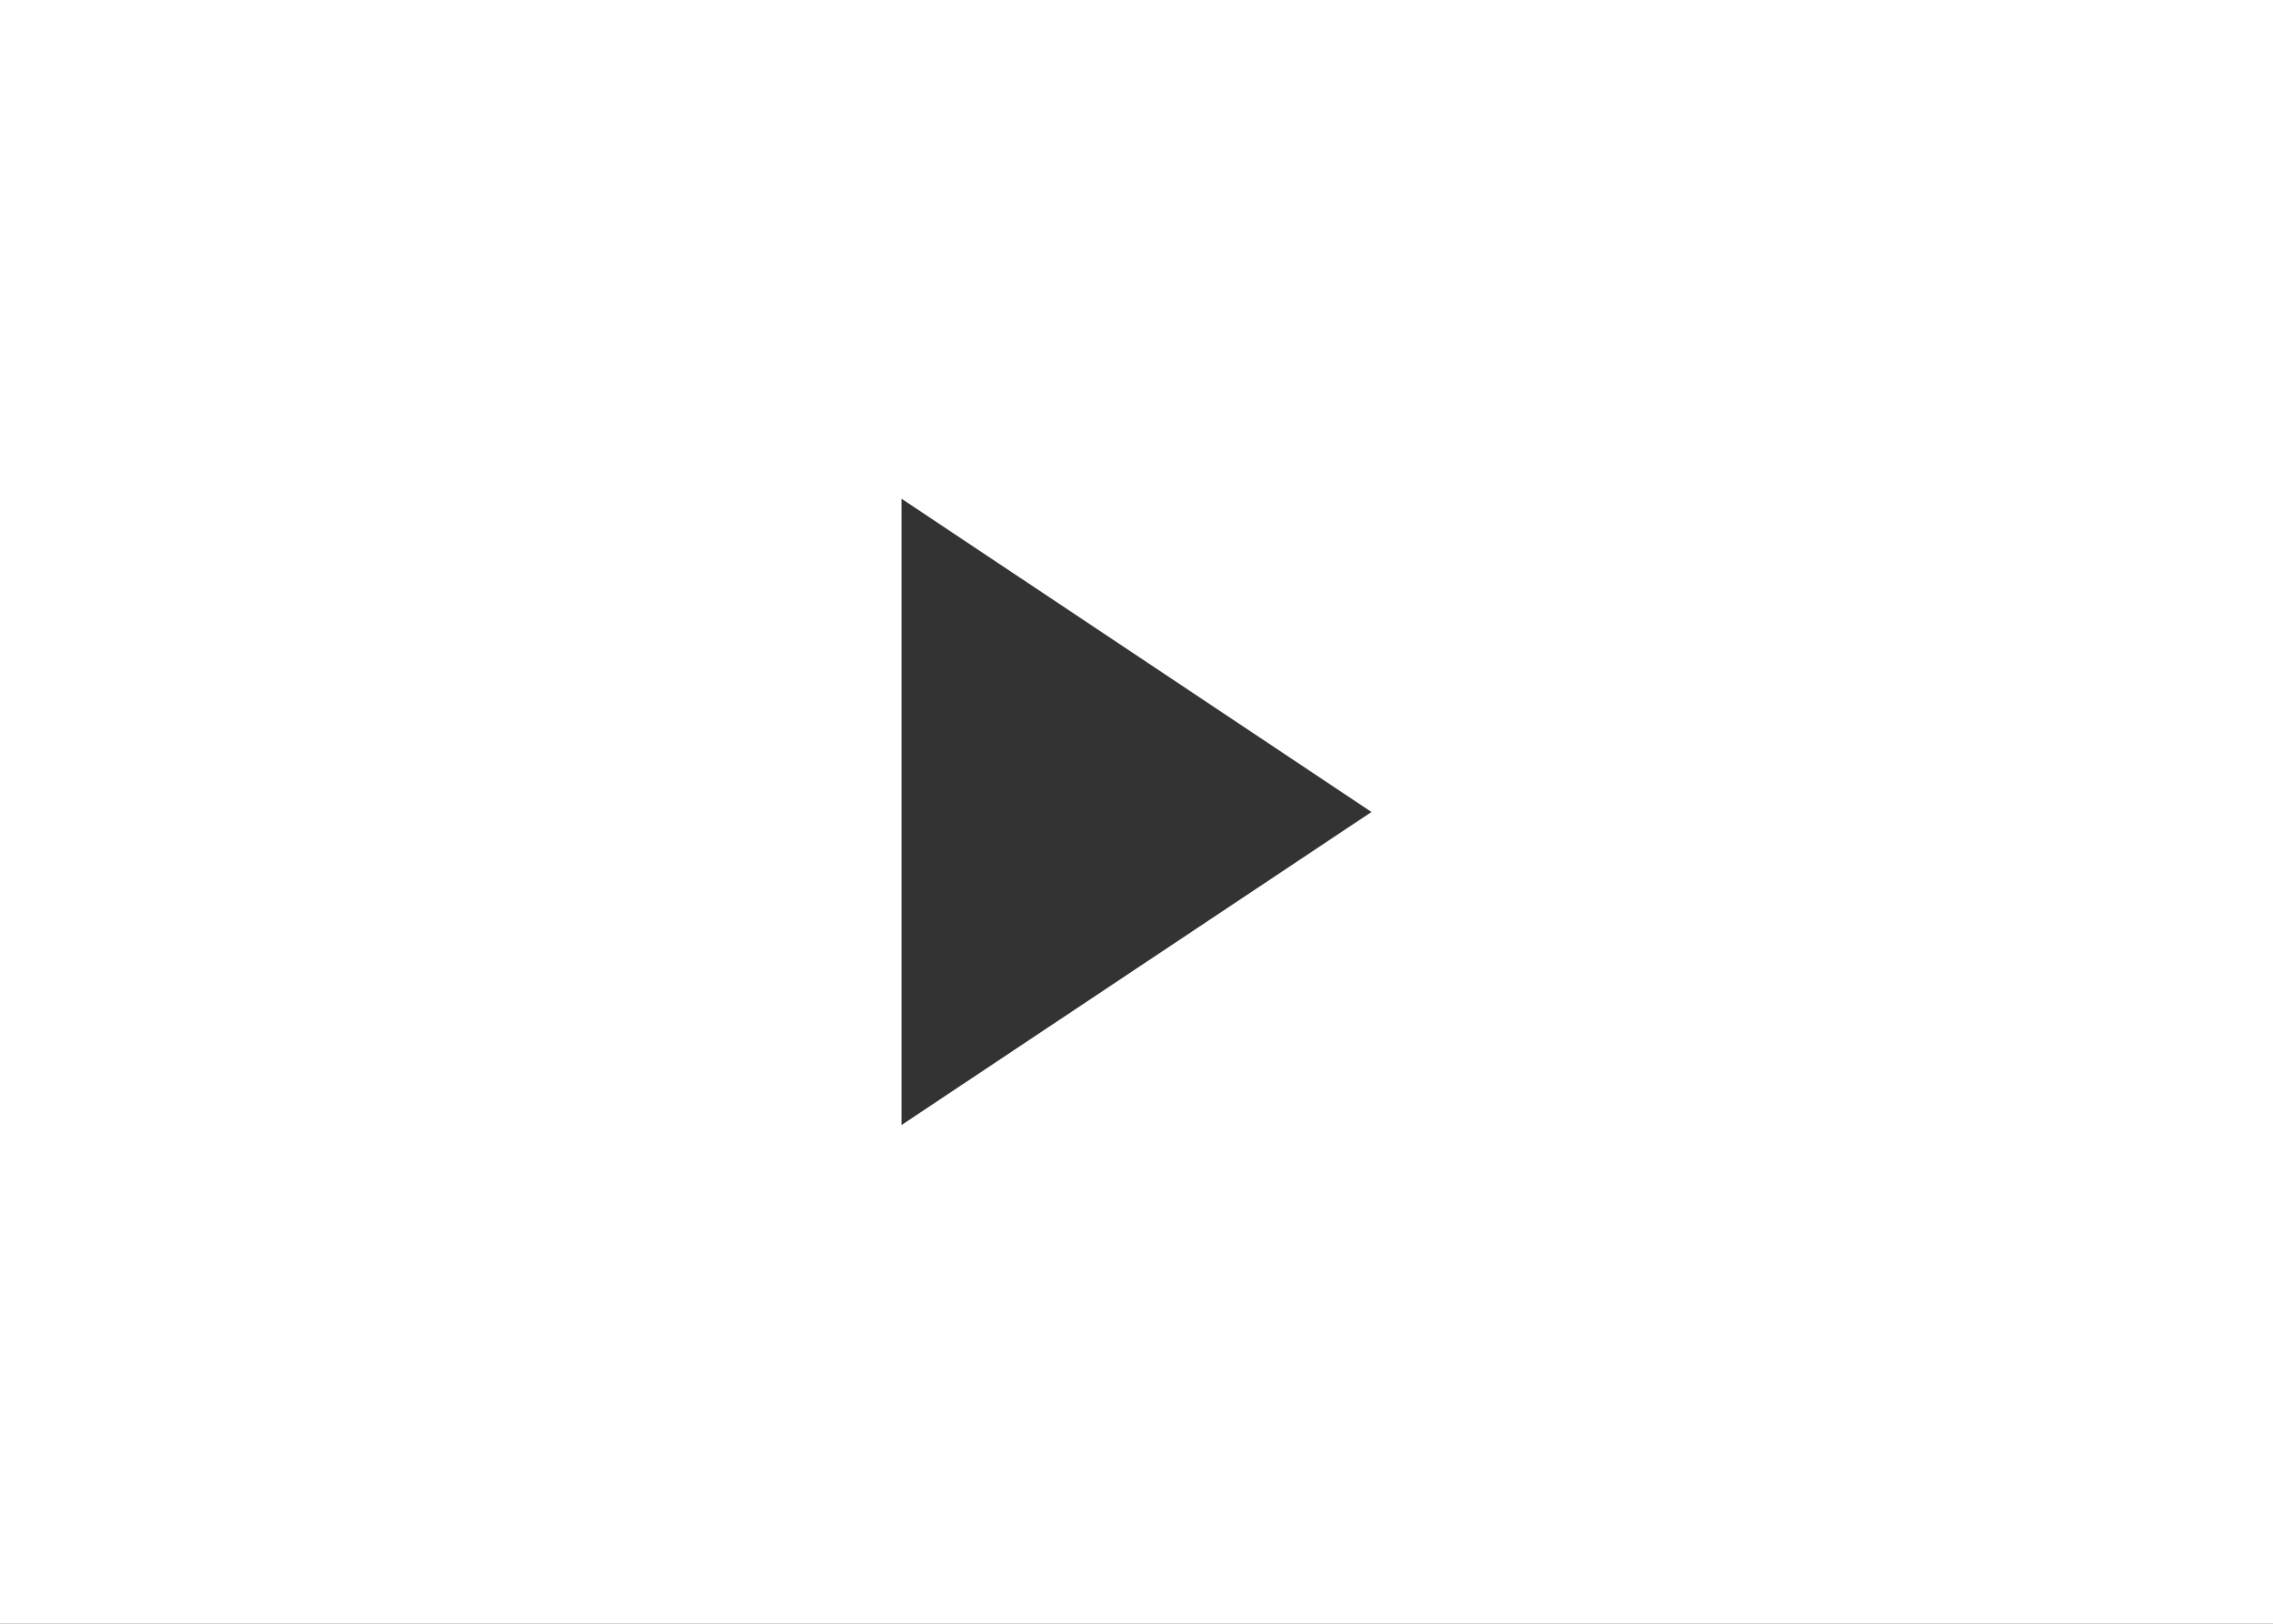 <svg width="21" height="15" viewBox="0 0 21 15" fill="none" xmlns="http://www.w3.org/2000/svg">
<rect x="0" y="0" width="21" height="15" fill="#333333" stroke="none"/>
<path d="M8.329 4.607L12.671 7.501L8.329 10.393V4.607ZM0 15H21V0H0V15Z" fill="white"/>
</svg>
